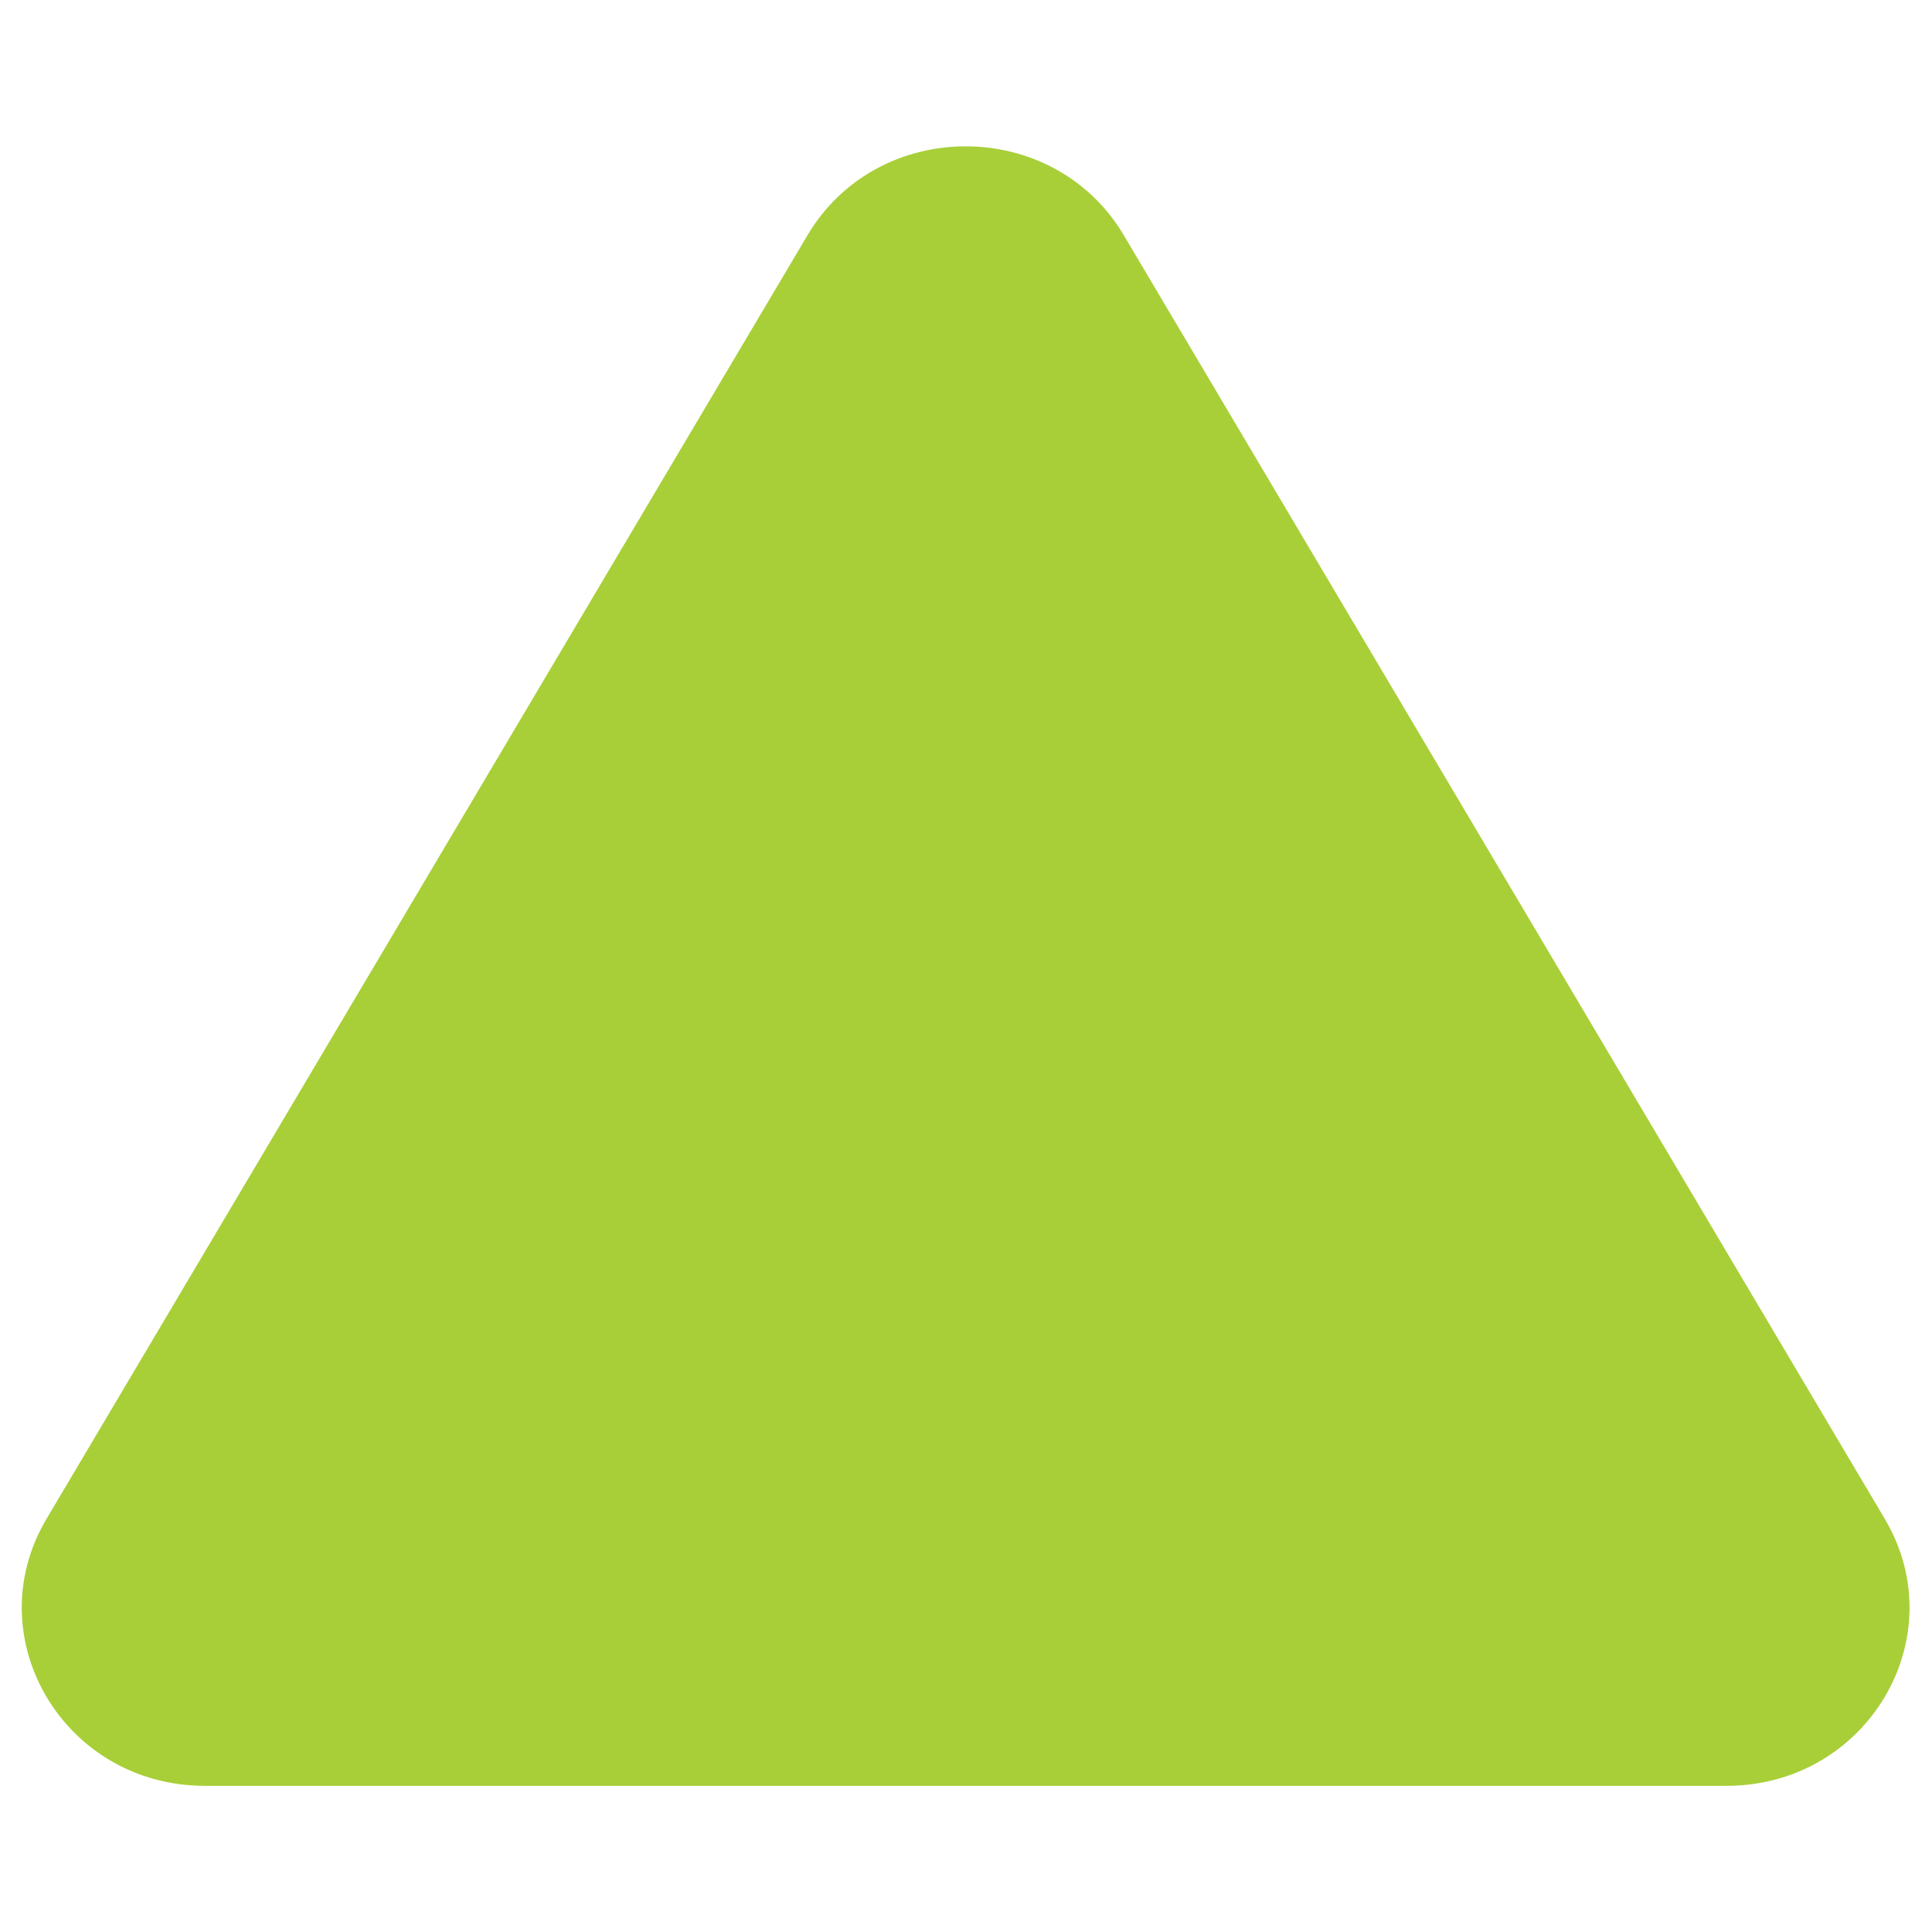 <?xml version="1.0" encoding="UTF-8" standalone="no"?>
<!DOCTYPE svg PUBLIC "-//W3C//DTD SVG 1.1//EN" "http://www.w3.org/Graphics/SVG/1.1/DTD/svg11.dtd">
<svg width="100%" height="100%" viewBox="0 0 310 310" version="1.1" xmlns="http://www.w3.org/2000/svg" xmlns:xlink="http://www.w3.org/1999/xlink" xml:space="preserve" xmlns:serif="http://www.serif.com/" style="fill-rule:evenodd;clip-rule:evenodd;stroke-linejoin:round;stroke-miterlimit:2;">
    <g transform="matrix(18.205,0,0,17.731,-2956.81,-906.255)">
        <path d="M162.827,64.857L169.534,53.241C170.154,52.167 171.703,52.167 172.323,53.241L179.03,64.857C179.649,65.93 178.875,67.272 177.635,67.272L164.222,67.272C162.982,67.272 162.208,65.93 162.827,64.857Z" style="fill:rgb(168,207,56);fill-rule:nonzero;"/>
    </g>
</svg>
